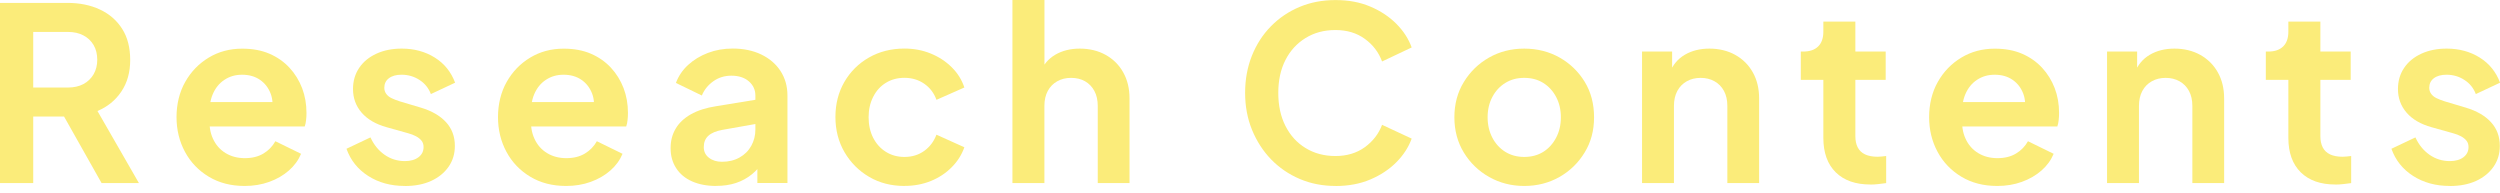 <?xml version="1.0" encoding="UTF-8"?><svg id="_レイヤー_2" xmlns="http://www.w3.org/2000/svg" width="516.92" height="40" viewBox="0 0 516.92 40"><g id="BG"><path d="M0,37.85V.6h13.94c2.54,0,4.79.46,6.74,1.38,1.96.92,3.48,2.25,4.59,4s1.65,3.89,1.65,6.43-.61,4.71-1.83,6.52c-1.22,1.82-2.87,3.16-4.94,4.02l8.57,14.9h-7.72l-9.22-16.35,4.46,2.6H6.87v13.75H0ZM6.87,18.1h7.17c1.24,0,2.31-.24,3.21-.72.9-.48,1.6-1.16,2.11-2.03.5-.87.75-1.87.75-3s-.25-2.18-.75-3.03c-.5-.85-1.2-1.52-2.11-2-.9-.48-1.97-.72-3.21-.72h-7.17v11.5Z" fill="#fbec7a"/><path d="M50.58,38.45c-2.81,0-5.27-.63-7.39-1.9-2.12-1.27-3.77-2.98-4.94-5.15-1.17-2.17-1.75-4.57-1.75-7.2s.6-5.16,1.8-7.27c1.2-2.12,2.82-3.79,4.86-5.02,2.04-1.23,4.34-1.85,6.92-1.85,2.14,0,4.02.35,5.64,1.05,1.62.7,3,1.67,4.14,2.9,1.14,1.23,2,2.64,2.61,4.22.6,1.58.9,3.29.9,5.12,0,.5-.02.99-.08,1.47-.05.48-.14.93-.28,1.33h-21.05v-5.05h17.34l-3.16,2.35c.33-1.53.28-2.9-.18-4.1s-1.19-2.15-2.21-2.85c-1.02-.7-2.25-1.05-3.68-1.05s-2.59.35-3.66,1.05c-1.07.7-1.88,1.7-2.43,3-.55,1.3-.76,2.88-.63,4.75-.13,1.67.09,3.14.68,4.42.58,1.28,1.45,2.27,2.61,2.98,1.15.7,2.48,1.05,3.99,1.05s2.78-.32,3.83-.95c1.05-.63,1.88-1.48,2.48-2.55l5.31,2.6c-.54,1.3-1.37,2.45-2.51,3.45-1.14,1-2.49,1.78-4.06,2.35-1.57.57-3.28.85-5.11.85Z" fill="#fbec7a"/><path d="M83.72,38.45c-2.91,0-5.44-.69-7.59-2.07-2.16-1.38-3.65-3.26-4.49-5.62l4.96-2.35c.7,1.53,1.68,2.73,2.93,3.6,1.25.87,2.65,1.3,4.19,1.3,1.17,0,2.11-.27,2.81-.8.7-.53,1.05-1.23,1.05-2.1,0-.53-.14-.98-.43-1.33-.28-.35-.66-.65-1.13-.9-.47-.25-1-.46-1.6-.62l-4.46-1.25c-2.27-.63-4-1.64-5.19-3.02-1.19-1.38-1.78-3.01-1.78-4.88,0-1.67.43-3.12,1.28-4.38s2.04-2.23,3.56-2.93c1.52-.7,3.27-1.05,5.24-1.05,2.57,0,4.85.62,6.82,1.85,1.97,1.23,3.38,2.97,4.21,5.2l-5.01,2.35c-.47-1.23-1.25-2.21-2.36-2.92-1.1-.72-2.34-1.08-3.71-1.08-1.1,0-1.97.24-2.61.73-.64.48-.95,1.14-.95,1.98,0,.47.13.88.4,1.25.27.37.64.67,1.13.9.48.23,1.04.45,1.68.65l4.36,1.3c2.24.67,3.97,1.67,5.19,3,1.22,1.33,1.83,2.97,1.83,4.9,0,1.63-.43,3.07-1.3,4.32-.87,1.25-2.07,2.22-3.61,2.93-1.54.7-3.34,1.05-5.41,1.05Z" fill="#fbec7a"/><path d="M117.05,38.45c-2.81,0-5.27-.63-7.39-1.9-2.12-1.27-3.77-2.98-4.94-5.15-1.17-2.17-1.75-4.57-1.75-7.2s.6-5.16,1.8-7.27c1.2-2.12,2.82-3.79,4.86-5.02,2.04-1.23,4.34-1.85,6.92-1.85,2.14,0,4.02.35,5.64,1.05,1.62.7,3,1.67,4.14,2.9,1.14,1.23,2,2.64,2.61,4.22.6,1.58.9,3.29.9,5.12,0,.5-.02.99-.08,1.47-.05.48-.14.93-.28,1.33h-21.05v-5.05h17.34l-3.16,2.35c.33-1.53.28-2.9-.18-4.1s-1.19-2.15-2.21-2.85c-1.02-.7-2.25-1.05-3.68-1.05s-2.59.35-3.66,1.05c-1.07.7-1.88,1.7-2.43,3-.55,1.3-.76,2.88-.63,4.75-.13,1.67.09,3.14.68,4.42.58,1.28,1.45,2.27,2.61,2.98,1.15.7,2.48,1.05,3.99,1.05s2.78-.32,3.83-.95c1.05-.63,1.88-1.48,2.48-2.55l5.31,2.6c-.54,1.3-1.37,2.45-2.51,3.45-1.14,1-2.49,1.78-4.06,2.35-1.57.57-3.28.85-5.11.85Z" fill="#fbec7a"/><path d="M148.08,38.45c-1.9,0-3.57-.32-4.99-.95-1.42-.63-2.52-1.54-3.28-2.73-.77-1.18-1.15-2.56-1.15-4.12s.34-2.84,1.03-4.02c.68-1.18,1.73-2.18,3.13-2.98,1.4-.8,3.17-1.37,5.31-1.7l8.87-1.45v5l-7.62,1.35c-1.3.23-2.27.64-2.91,1.22-.64.58-.95,1.36-.95,2.33s.36,1.67,1.08,2.23c.72.55,1.61.82,2.68.82,1.37,0,2.58-.29,3.63-.88,1.05-.58,1.86-1.39,2.43-2.42.57-1.03.85-2.15.85-3.35v-7.05c0-1.17-.45-2.14-1.35-2.93-.9-.78-2.11-1.17-3.61-1.17-1.4,0-2.65.38-3.73,1.15-1.09.77-1.88,1.75-2.38,2.95l-5.36-2.6c.53-1.43,1.38-2.68,2.53-3.73,1.15-1.05,2.51-1.88,4.09-2.48,1.57-.6,3.27-.9,5.11-.9,2.24,0,4.21.41,5.92,1.23,1.7.82,3.03,1.96,3.98,3.42.95,1.47,1.43,3.15,1.43,5.05v18.1h-6.22v-4.65l1.4-.05c-.7,1.13-1.55,2.1-2.53,2.9-.99.8-2.09,1.4-3.31,1.8-1.22.4-2.58.6-4.09.6Z" fill="#fbec7a"/><path d="M187.03,38.45c-2.74,0-5.18-.62-7.32-1.88-2.14-1.25-3.83-2.95-5.09-5.1-1.25-2.15-1.88-4.57-1.88-7.28s.62-5.12,1.85-7.25c1.24-2.13,2.93-3.82,5.09-5.05,2.16-1.23,4.6-1.85,7.34-1.85,1.94,0,3.74.34,5.41,1.02,1.67.68,3.12,1.62,4.34,2.83,1.22,1.2,2.1,2.6,2.63,4.2l-5.77,2.55c-.5-1.4-1.35-2.51-2.53-3.33-1.19-.82-2.55-1.22-4.09-1.22-1.44,0-2.72.34-3.83,1.03-1.12.68-2,1.65-2.63,2.9-.64,1.25-.95,2.66-.95,4.23s.32,3.02.95,4.25c.63,1.23,1.51,2.2,2.63,2.9,1.12.7,2.4,1.05,3.83,1.05,1.57,0,2.93-.42,4.09-1.25,1.15-.83,2-1.95,2.53-3.35l5.77,2.6c-.54,1.53-1.4,2.91-2.61,4.12-1.2,1.22-2.64,2.17-4.31,2.85-1.67.68-3.49,1.02-5.46,1.02Z" fill="#fbec7a"/><path d="M209.34,37.85V0h6.62v16l-.9-.95c.63-1.63,1.68-2.88,3.13-3.73,1.45-.85,3.15-1.27,5.09-1.27s3.79.43,5.34,1.3c1.55.87,2.77,2.07,3.63,3.62.87,1.55,1.3,3.34,1.3,5.38v17.5h-6.57v-15.95c0-1.2-.23-2.23-.7-3.1-.47-.87-1.11-1.53-1.93-2-.82-.47-1.78-.7-2.88-.7s-2.02.23-2.86.7c-.84.47-1.49,1.13-1.96,2-.47.87-.7,1.9-.7,3.1v15.95h-6.62Z" fill="#fbec7a"/><path d="M276.16,38.45c-2.67,0-5.15-.48-7.42-1.45-2.27-.97-4.24-2.32-5.92-4.05-1.67-1.73-2.98-3.77-3.94-6.1-.95-2.33-1.43-4.88-1.43-7.65s.47-5.32,1.4-7.67c.94-2.35,2.25-4.38,3.94-6.1,1.69-1.72,3.66-3.05,5.92-4,2.26-.95,4.74-1.42,7.44-1.42s5.07.45,7.19,1.35c2.12.9,3.92,2.09,5.39,3.57,1.47,1.48,2.52,3.11,3.16,4.88l-6.12,2.9c-.7-1.9-1.89-3.46-3.56-4.67-1.67-1.22-3.69-1.83-6.07-1.83s-4.4.55-6.19,1.65c-1.79,1.1-3.18,2.62-4.16,4.55-.99,1.93-1.48,4.2-1.48,6.8s.49,4.88,1.48,6.83c.99,1.95,2.37,3.48,4.16,4.57,1.79,1.1,3.85,1.65,6.19,1.65s4.39-.61,6.07-1.83c1.67-1.22,2.86-2.76,3.56-4.62l6.12,2.85c-.64,1.77-1.69,3.39-3.16,4.88-1.47,1.48-3.27,2.67-5.39,3.57-2.12.9-4.52,1.35-7.19,1.35Z" fill="#fbec7a"/><path d="M315.16,38.45c-2.64,0-5.06-.62-7.24-1.85-2.19-1.23-3.94-2.92-5.24-5.05-1.3-2.13-1.96-4.57-1.96-7.3s.65-5.17,1.96-7.3c1.3-2.13,3.04-3.82,5.21-5.05,2.17-1.23,4.59-1.85,7.27-1.85s5.15.62,7.32,1.85c2.17,1.23,3.9,2.91,5.19,5.02,1.29,2.12,1.93,4.56,1.93,7.33s-.65,5.17-1.96,7.3c-1.3,2.13-3.04,3.82-5.21,5.05-2.17,1.23-4.6,1.85-7.27,1.85ZM315.16,32.45c1.5,0,2.81-.35,3.94-1.05,1.12-.7,2-1.68,2.66-2.93s.98-2.66.98-4.22-.33-2.97-.98-4.2c-.65-1.23-1.54-2.2-2.66-2.9-1.12-.7-2.43-1.05-3.94-1.05s-2.77.35-3.91,1.05c-1.14.7-2.03,1.67-2.68,2.9-.65,1.23-.98,2.63-.98,4.2s.33,2.97.98,4.22c.65,1.25,1.55,2.22,2.68,2.93,1.14.7,2.44,1.05,3.91,1.05Z" fill="#fbec7a"/><path d="M339.52,37.85V10.65h6.22v5.35l-.5-.95c.63-1.63,1.68-2.88,3.13-3.73,1.45-.85,3.15-1.27,5.09-1.27s3.79.43,5.34,1.3c1.55.87,2.77,2.07,3.63,3.62.87,1.55,1.3,3.34,1.3,5.38v17.5h-6.57v-15.95c0-1.2-.23-2.23-.7-3.1-.47-.87-1.12-1.53-1.96-2-.84-.47-1.79-.7-2.86-.7s-2.02.23-2.86.7c-.84.47-1.49,1.13-1.96,2-.47.87-.7,1.9-.7,3.1v15.95h-6.62Z" fill="#fbec7a"/><path d="M386.74,38.15c-3.08,0-5.46-.84-7.17-2.52-1.7-1.68-2.56-4.06-2.56-7.12v-12h-4.66v-5.85h.5c1.34,0,2.36-.35,3.08-1.05.72-.7,1.08-1.72,1.08-3.05v-2.1h6.62v6.2h6.27v5.85h-6.27v11.65c0,.9.16,1.67.48,2.3.32.63.82,1.12,1.5,1.45.68.33,1.56.5,2.63.5.23,0,.51-.02.83-.05.32-.03.63-.07.93-.1v5.6c-.47.07-1,.13-1.6.2-.6.07-1.15.1-1.65.1Z" fill="#fbec7a"/><path d="M412.96,38.45c-2.81,0-5.27-.63-7.39-1.9-2.12-1.27-3.77-2.98-4.94-5.15-1.17-2.17-1.75-4.57-1.75-7.2s.6-5.16,1.8-7.27c1.2-2.12,2.82-3.79,4.86-5.02,2.04-1.23,4.34-1.85,6.92-1.85,2.14,0,4.02.35,5.64,1.05,1.62.7,3,1.67,4.14,2.9,1.14,1.23,2,2.64,2.61,4.22.6,1.58.9,3.29.9,5.12,0,.5-.02.99-.08,1.47-.05.48-.14.93-.28,1.33h-21.05v-5.05h17.34l-3.16,2.35c.33-1.53.28-2.9-.18-4.1s-1.19-2.15-2.21-2.85c-1.02-.7-2.25-1.05-3.68-1.05s-2.59.35-3.66,1.05c-1.07.7-1.88,1.7-2.43,3-.55,1.3-.76,2.88-.63,4.75-.13,1.67.09,3.14.68,4.42.58,1.28,1.45,2.27,2.61,2.98,1.15.7,2.48,1.05,3.99,1.05s2.78-.32,3.83-.95c1.05-.63,1.88-1.48,2.48-2.55l5.31,2.6c-.54,1.3-1.37,2.45-2.51,3.45-1.14,1-2.49,1.78-4.06,2.35-1.57.57-3.28.85-5.11.85Z" fill="#fbec7a"/><path d="M435.67,37.85V10.65h6.22v5.35l-.5-.95c.63-1.63,1.68-2.88,3.13-3.73,1.45-.85,3.15-1.27,5.09-1.27s3.79.43,5.34,1.3c1.55.87,2.77,2.07,3.63,3.62.87,1.55,1.3,3.34,1.3,5.38v17.5h-6.57v-15.95c0-1.2-.23-2.23-.7-3.1-.47-.87-1.12-1.53-1.96-2-.84-.47-1.79-.7-2.86-.7s-2.02.23-2.86.7c-.84.47-1.49,1.13-1.96,2-.47.87-.7,1.9-.7,3.1v15.95h-6.62Z" fill="#fbec7a"/><path d="M482.89,38.15c-3.08,0-5.46-.84-7.17-2.52-1.7-1.68-2.56-4.06-2.56-7.12v-12h-4.66v-5.85h.5c1.34,0,2.36-.35,3.08-1.05.72-.7,1.08-1.72,1.08-3.05v-2.1h6.62v6.2h6.27v5.85h-6.27v11.65c0,.9.16,1.67.48,2.3.32.63.82,1.12,1.5,1.45.68.33,1.56.5,2.63.5.23,0,.51-.02.83-.05.32-.03.63-.07.93-.1v5.6c-.47.07-1,.13-1.6.2-.6.07-1.15.1-1.65.1Z" fill="#fbec7a"/><path d="M506.55,38.45c-2.91,0-5.44-.69-7.59-2.07-2.16-1.38-3.65-3.26-4.49-5.62l4.96-2.35c.7,1.53,1.68,2.73,2.93,3.6,1.25.87,2.65,1.3,4.19,1.3,1.17,0,2.11-.27,2.81-.8.7-.53,1.05-1.23,1.05-2.1,0-.53-.14-.98-.43-1.33-.28-.35-.66-.65-1.13-.9-.47-.25-1-.46-1.6-.62l-4.46-1.25c-2.27-.63-4-1.64-5.19-3.02-1.19-1.38-1.78-3.01-1.78-4.88,0-1.67.43-3.12,1.28-4.38s2.04-2.23,3.56-2.93c1.52-.7,3.27-1.05,5.24-1.05,2.57,0,4.85.62,6.82,1.85,1.97,1.23,3.38,2.97,4.21,5.2l-5.01,2.35c-.47-1.23-1.25-2.21-2.36-2.92-1.1-.72-2.34-1.08-3.71-1.08-1.1,0-1.97.24-2.61.73-.64.48-.95,1.14-.95,1.98,0,.47.13.88.4,1.25.27.37.64.67,1.13.9.48.23,1.04.45,1.68.65l4.36,1.3c2.24.67,3.97,1.67,5.19,3,1.22,1.33,1.83,2.97,1.83,4.9,0,1.63-.43,3.07-1.3,4.32-.87,1.25-2.07,2.22-3.61,2.93-1.54.7-3.34,1.05-5.41,1.05Z" fill="#fbec7a"/><rect width="516.92" height="40" fill="#fbec7a" opacity="0"/></g></svg>